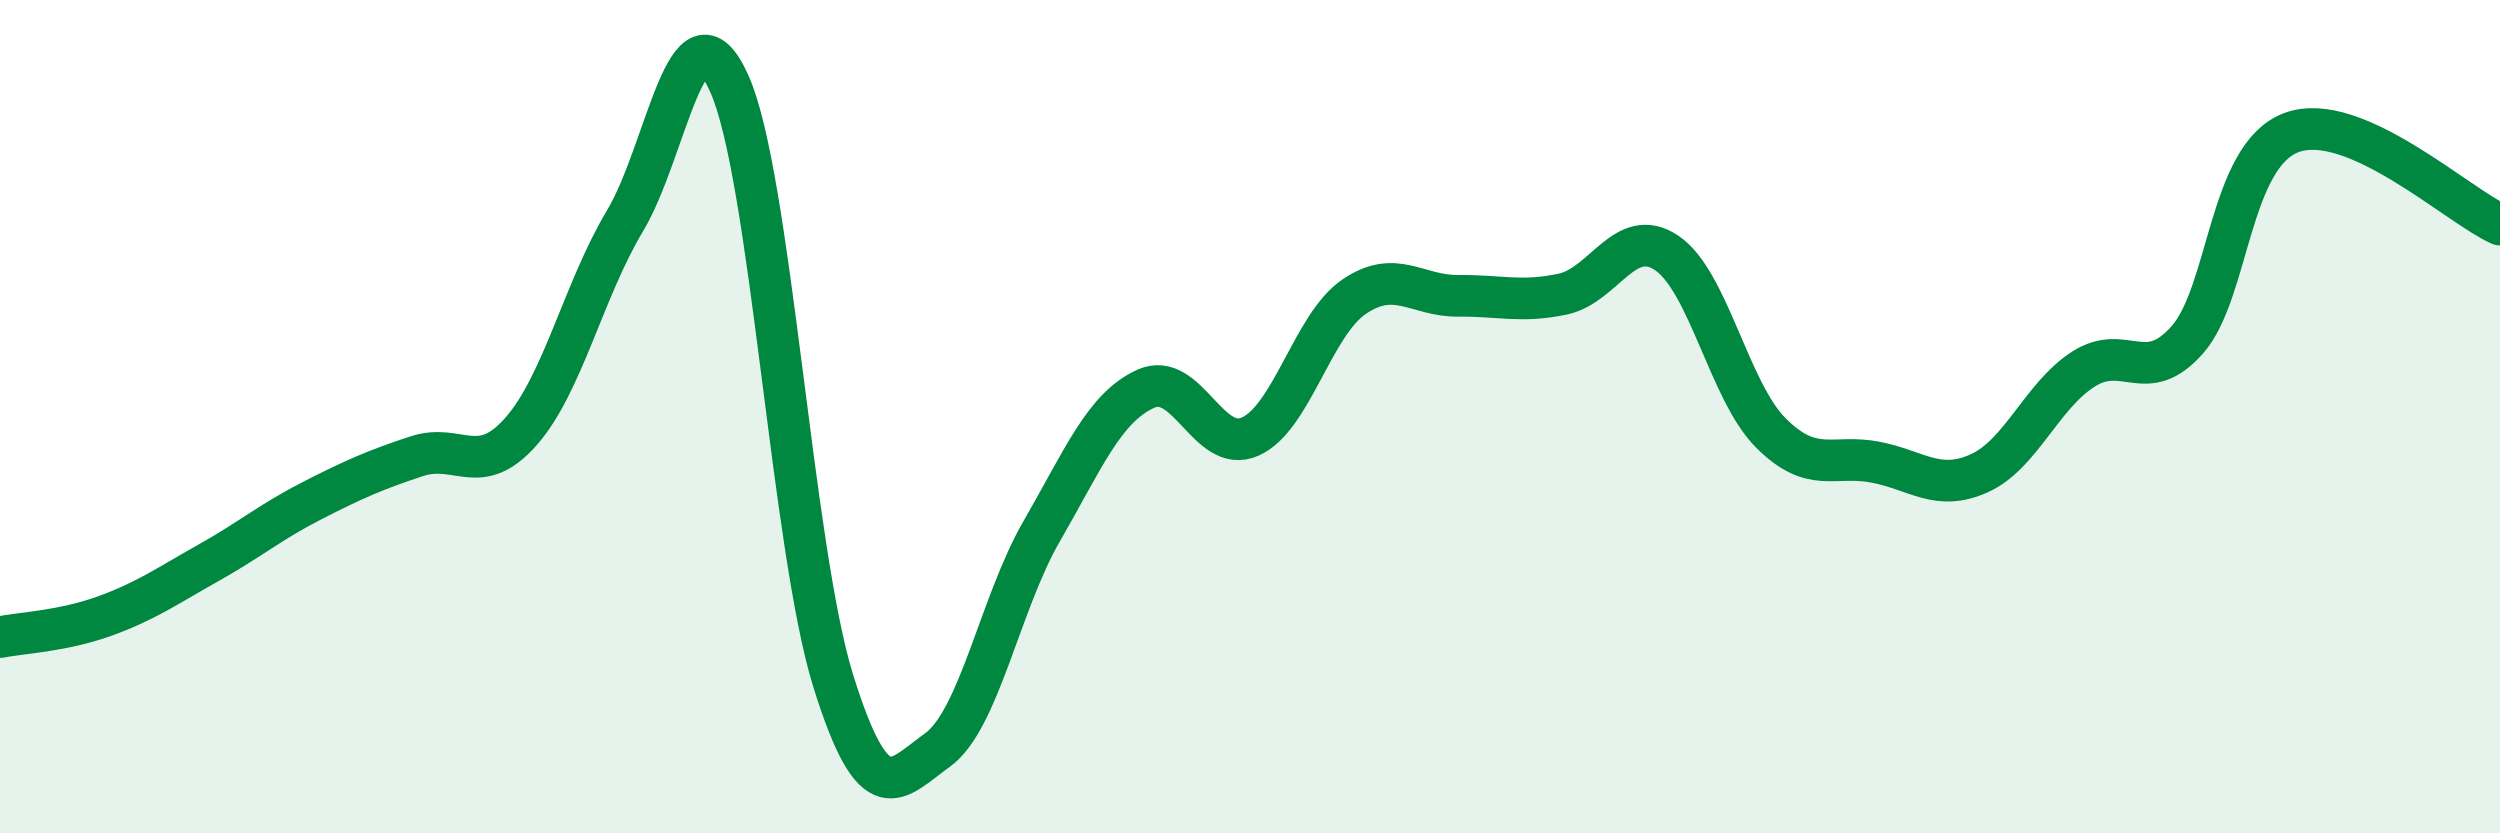 
    <svg width="60" height="20" viewBox="0 0 60 20" xmlns="http://www.w3.org/2000/svg">
      <path
        d="M 0,15.29 C 0.5,15.19 1.5,15.15 2.5,14.79 C 3.5,14.43 4,14.07 5,13.51 C 6,12.95 6.5,12.52 7.5,12.01 C 8.5,11.5 9,11.28 10,10.95 C 11,10.62 11.5,11.49 12.5,10.36 C 13.5,9.23 14,6.97 15,5.3 C 16,3.63 16.5,-0.21 17.5,2 C 18.5,4.21 19,13.15 20,16.35 C 21,19.55 21.5,18.72 22.5,18 C 23.5,17.28 24,14.48 25,12.75 C 26,11.02 26.5,9.78 27.5,9.33 C 28.5,8.88 29,10.92 30,10.48 C 31,10.04 31.5,7.8 32.5,7.12 C 33.5,6.44 34,7.11 35,7.1 C 36,7.09 36.5,7.27 37.5,7.06 C 38.5,6.85 39,5.4 40,6.07 C 41,6.74 41.5,9.39 42.5,10.39 C 43.5,11.39 44,10.9 45,11.09 C 46,11.28 46.5,11.81 47.5,11.36 C 48.5,10.91 49,9.5 50,8.86 C 51,8.22 51.5,9.29 52.5,8.15 C 53.5,7.01 53.5,3.73 55,3.18 C 56.5,2.63 59,4.95 60,5.39L60 20L0 20Z"
        fill="#008740"
        opacity="0.1"
        stroke-linecap="round"
        stroke-linejoin="round"
      />
      <path
        d="M 0,15.29 C 0.5,15.19 1.5,15.15 2.5,14.79 C 3.5,14.43 4,14.07 5,13.51 C 6,12.95 6.5,12.52 7.5,12.01 C 8.5,11.5 9,11.28 10,10.95 C 11,10.62 11.5,11.49 12.5,10.36 C 13.5,9.23 14,6.97 15,5.3 C 16,3.63 16.5,-0.21 17.5,2 C 18.5,4.21 19,13.15 20,16.35 C 21,19.55 21.5,18.72 22.5,18 C 23.5,17.28 24,14.48 25,12.75 C 26,11.02 26.5,9.78 27.5,9.33 C 28.5,8.88 29,10.92 30,10.48 C 31,10.04 31.5,7.8 32.5,7.12 C 33.5,6.44 34,7.11 35,7.1 C 36,7.09 36.5,7.27 37.5,7.06 C 38.5,6.85 39,5.4 40,6.07 C 41,6.74 41.5,9.39 42.5,10.39 C 43.5,11.39 44,10.9 45,11.09 C 46,11.28 46.5,11.81 47.5,11.36 C 48.5,10.91 49,9.5 50,8.86 C 51,8.22 51.5,9.29 52.5,8.15 C 53.5,7.01 53.5,3.73 55,3.18 C 56.5,2.63 59,4.95 60,5.39"
        stroke="#008740"
        stroke-width="1"
        fill="none"
        stroke-linecap="round"
        stroke-linejoin="round"
      />
    </svg>
  